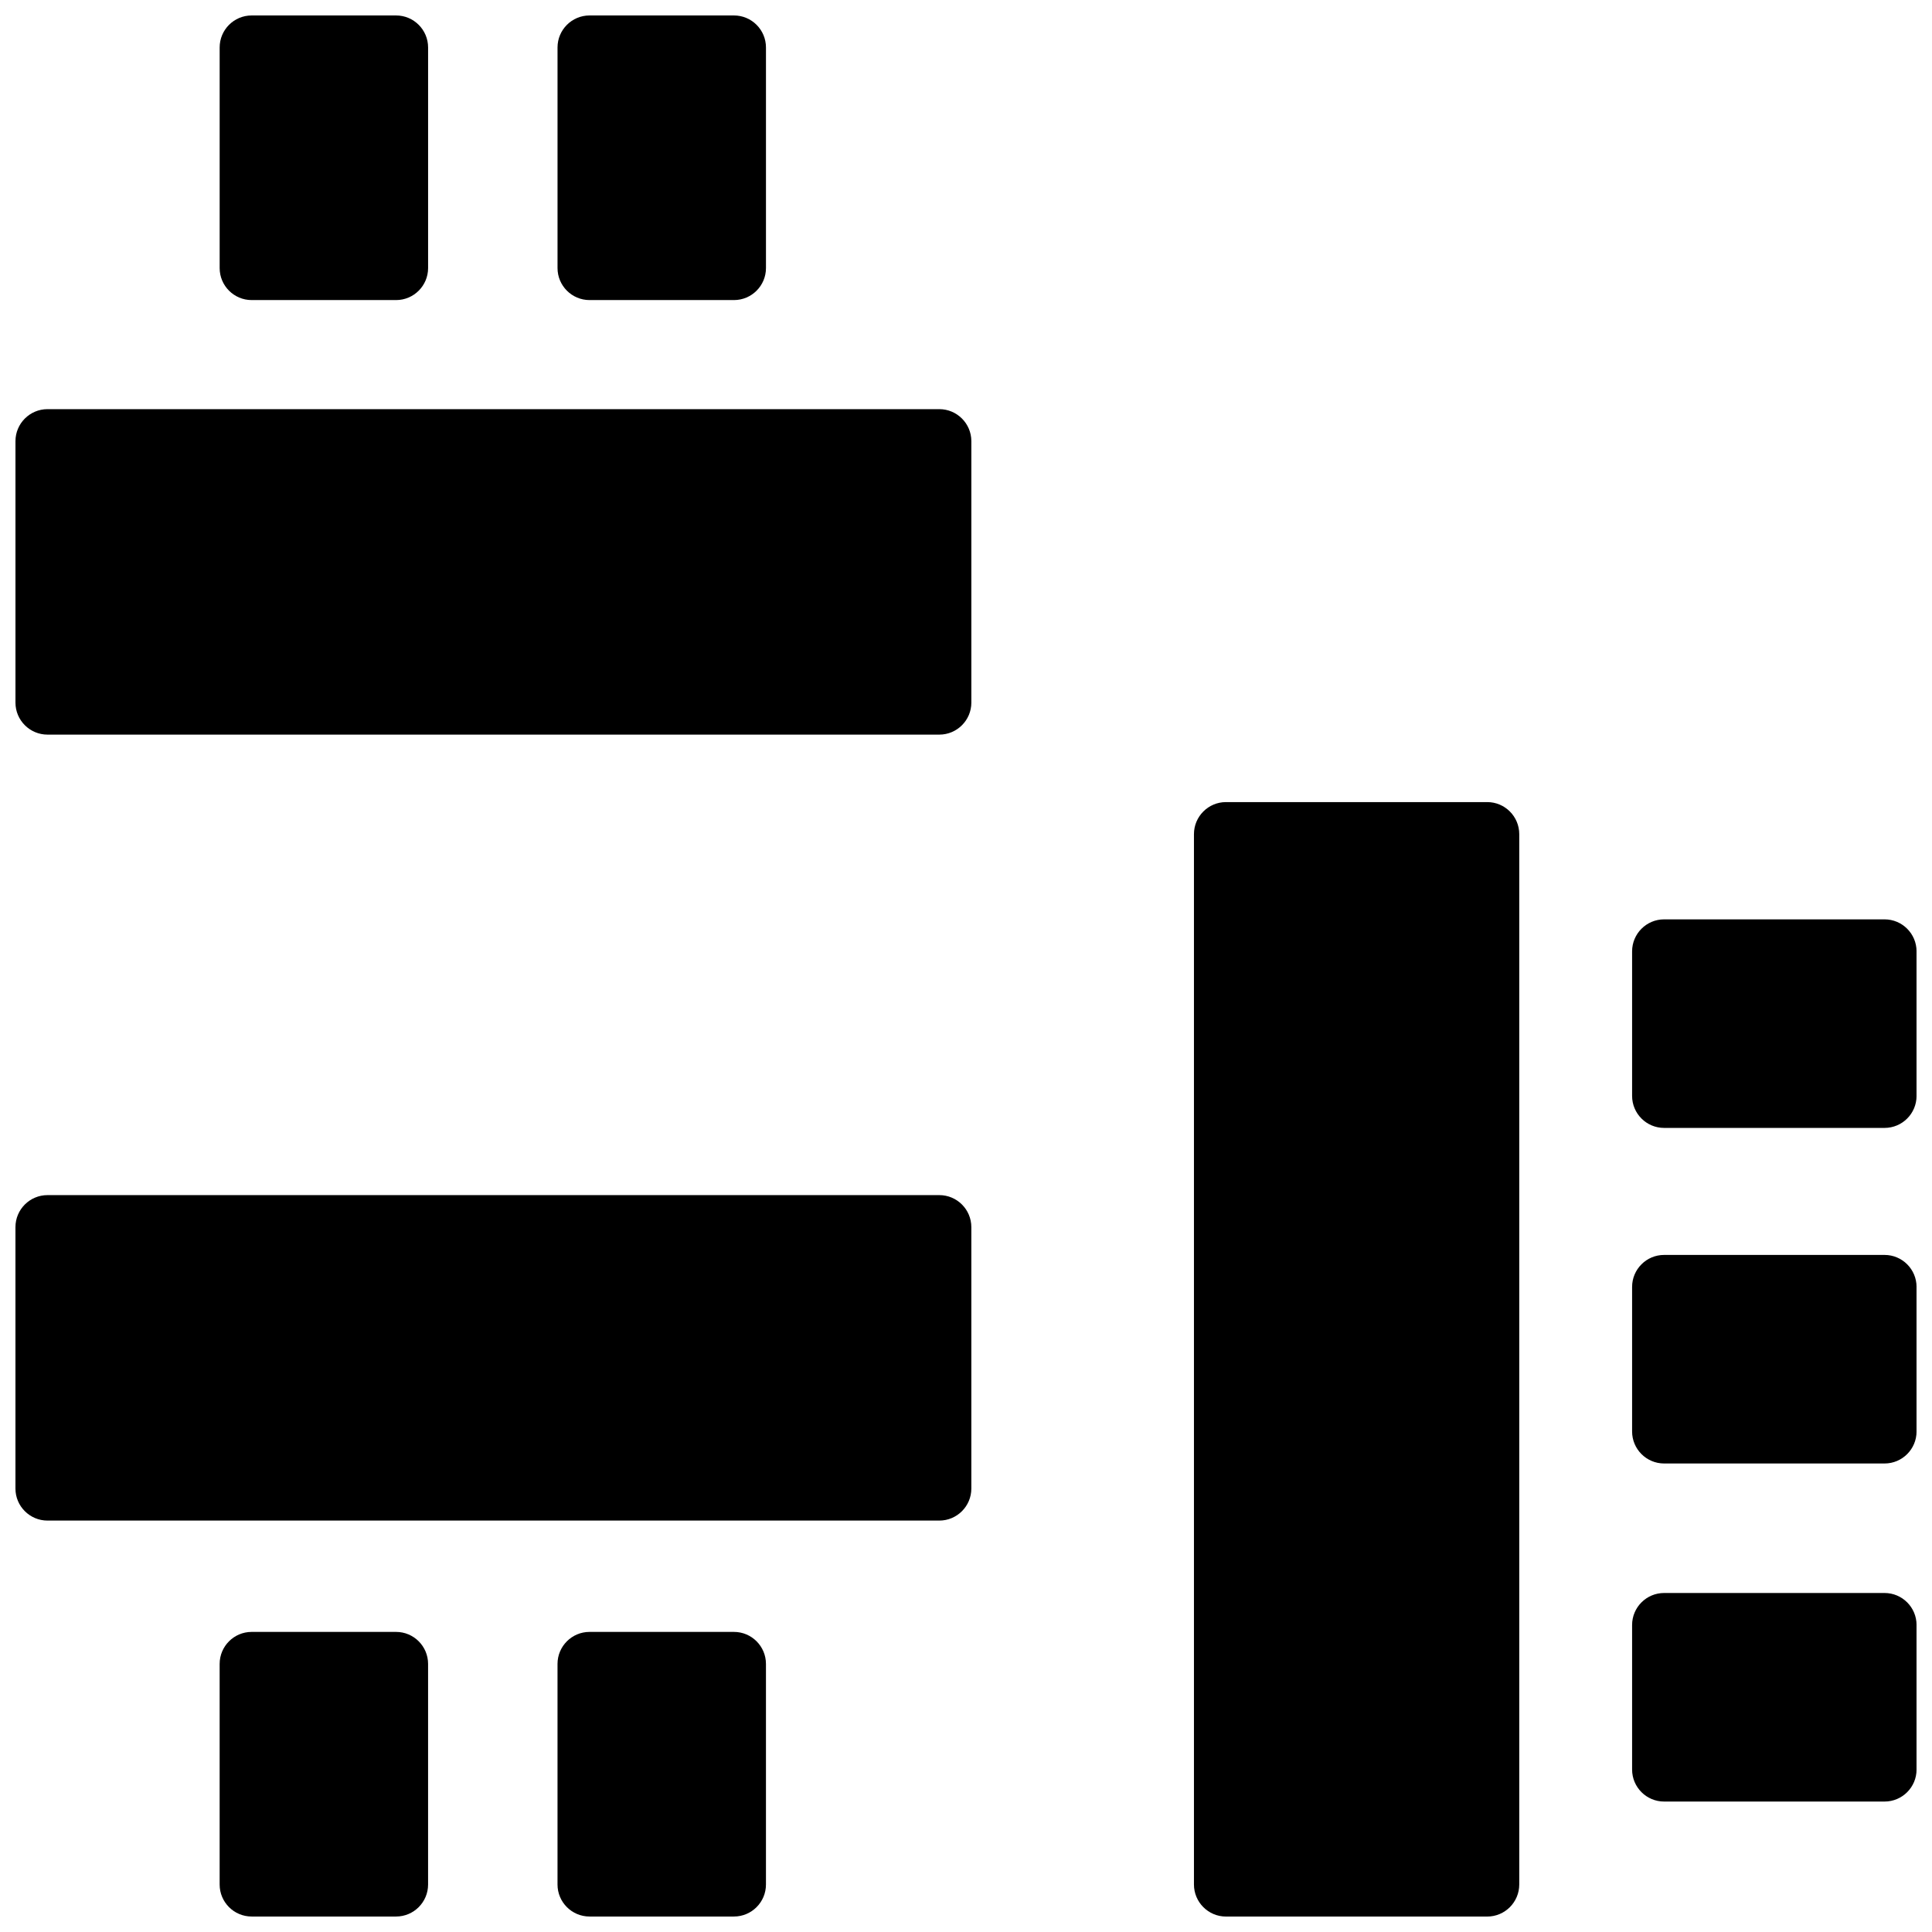 <?xml version="1.0" encoding="UTF-8"?>
<!-- Uploaded to: SVG Find, www.svgrepo.com, Generator: SVG Find Mixer Tools -->
<svg width="800px" height="800px" version="1.1" viewBox="144 144 512 512" xmlns="http://www.w3.org/2000/svg">
 <defs>
  <clipPath id="a">
   <path d="m148.09 148.09h503.81v503.81h-503.81z"/>
  </clipPath>
 </defs>
 <g clip-path="url(#a)">
  <path d="m585 387.64h58.43c4.676 0 8.477 3.805 8.477 8.484v38.305c0 4.676-3.801 8.48-8.477 8.48h-58.43c-4.672 0-8.477-3.805-8.477-8.48v-38.305c0-4.68 3.805-8.484 8.477-8.484zm0 178.52h58.43c4.676 0 8.477 3.805 8.477 8.48v38.309c0 4.676-3.801 8.48-8.477 8.48h-58.43c-4.672 0-8.477-3.805-8.477-8.48v-38.309c0-4.676 3.805-8.48 8.477-8.48zm0-89.59h58.43c4.676 0 8.477 3.805 8.477 8.48v38.305c0 4.68-3.801 8.484-8.477 8.484h-58.43c-4.672 0-8.477-3.805-8.477-8.484v-38.305c0-4.676 3.805-8.48 8.477-8.48zm-124.59-111.51c0-4.684 3.805-8.496 8.477-8.496h69.254c4.672 0 8.477 3.812 8.477 8.496v278.35c0 4.684-3.805 8.496-8.477 8.496h-69.254c-4.672 0-8.477-3.812-8.477-8.496zm-67.48-112.63c4.68 0 8.488 3.809 8.488 8.484v69.289c0 4.676-3.809 8.48-8.488 8.48h-236.34c-4.684 0-8.492-3.805-8.492-8.48v-69.289c0-4.676 3.809-8.484 8.492-8.484zm-135.48-95.852v58.465c0 4.676-3.805 8.48-8.477 8.48h-38.285c-4.676 0-8.477-3.805-8.477-8.48v-58.465c0-4.676 3.801-8.48 8.477-8.48h38.285c4.672 0 8.477 3.805 8.477 8.48zm89.539 0v58.465c0 4.676-3.801 8.48-8.477 8.48h-38.285c-4.672 0-8.477-3.805-8.477-8.48v-58.465c0-4.676 3.805-8.48 8.477-8.48h38.285c4.676 0 8.477 3.805 8.477 8.48zm45.938 304.14c4.68 0 8.488 3.805 8.488 8.484v69.289c0 4.676-3.809 8.48-8.488 8.48h-236.34c-4.684 0-8.492-3.805-8.492-8.48v-69.289c0-4.68 3.809-8.484 8.492-8.484zm-135.48 124.24v58.461c0 4.676-3.805 8.48-8.477 8.48h-38.285c-4.676 0-8.477-3.805-8.477-8.48v-58.461c0-4.68 3.801-8.484 8.477-8.484h38.285c4.672 0 8.477 3.805 8.477 8.484zm89.539 0v58.461c0 4.676-3.801 8.48-8.477 8.48h-38.285c-4.672 0-8.477-3.805-8.477-8.48v-58.461c0-4.68 3.805-8.484 8.477-8.484h38.285c4.676 0 8.477 3.805 8.477 8.484z"/>
 </g>
</svg>